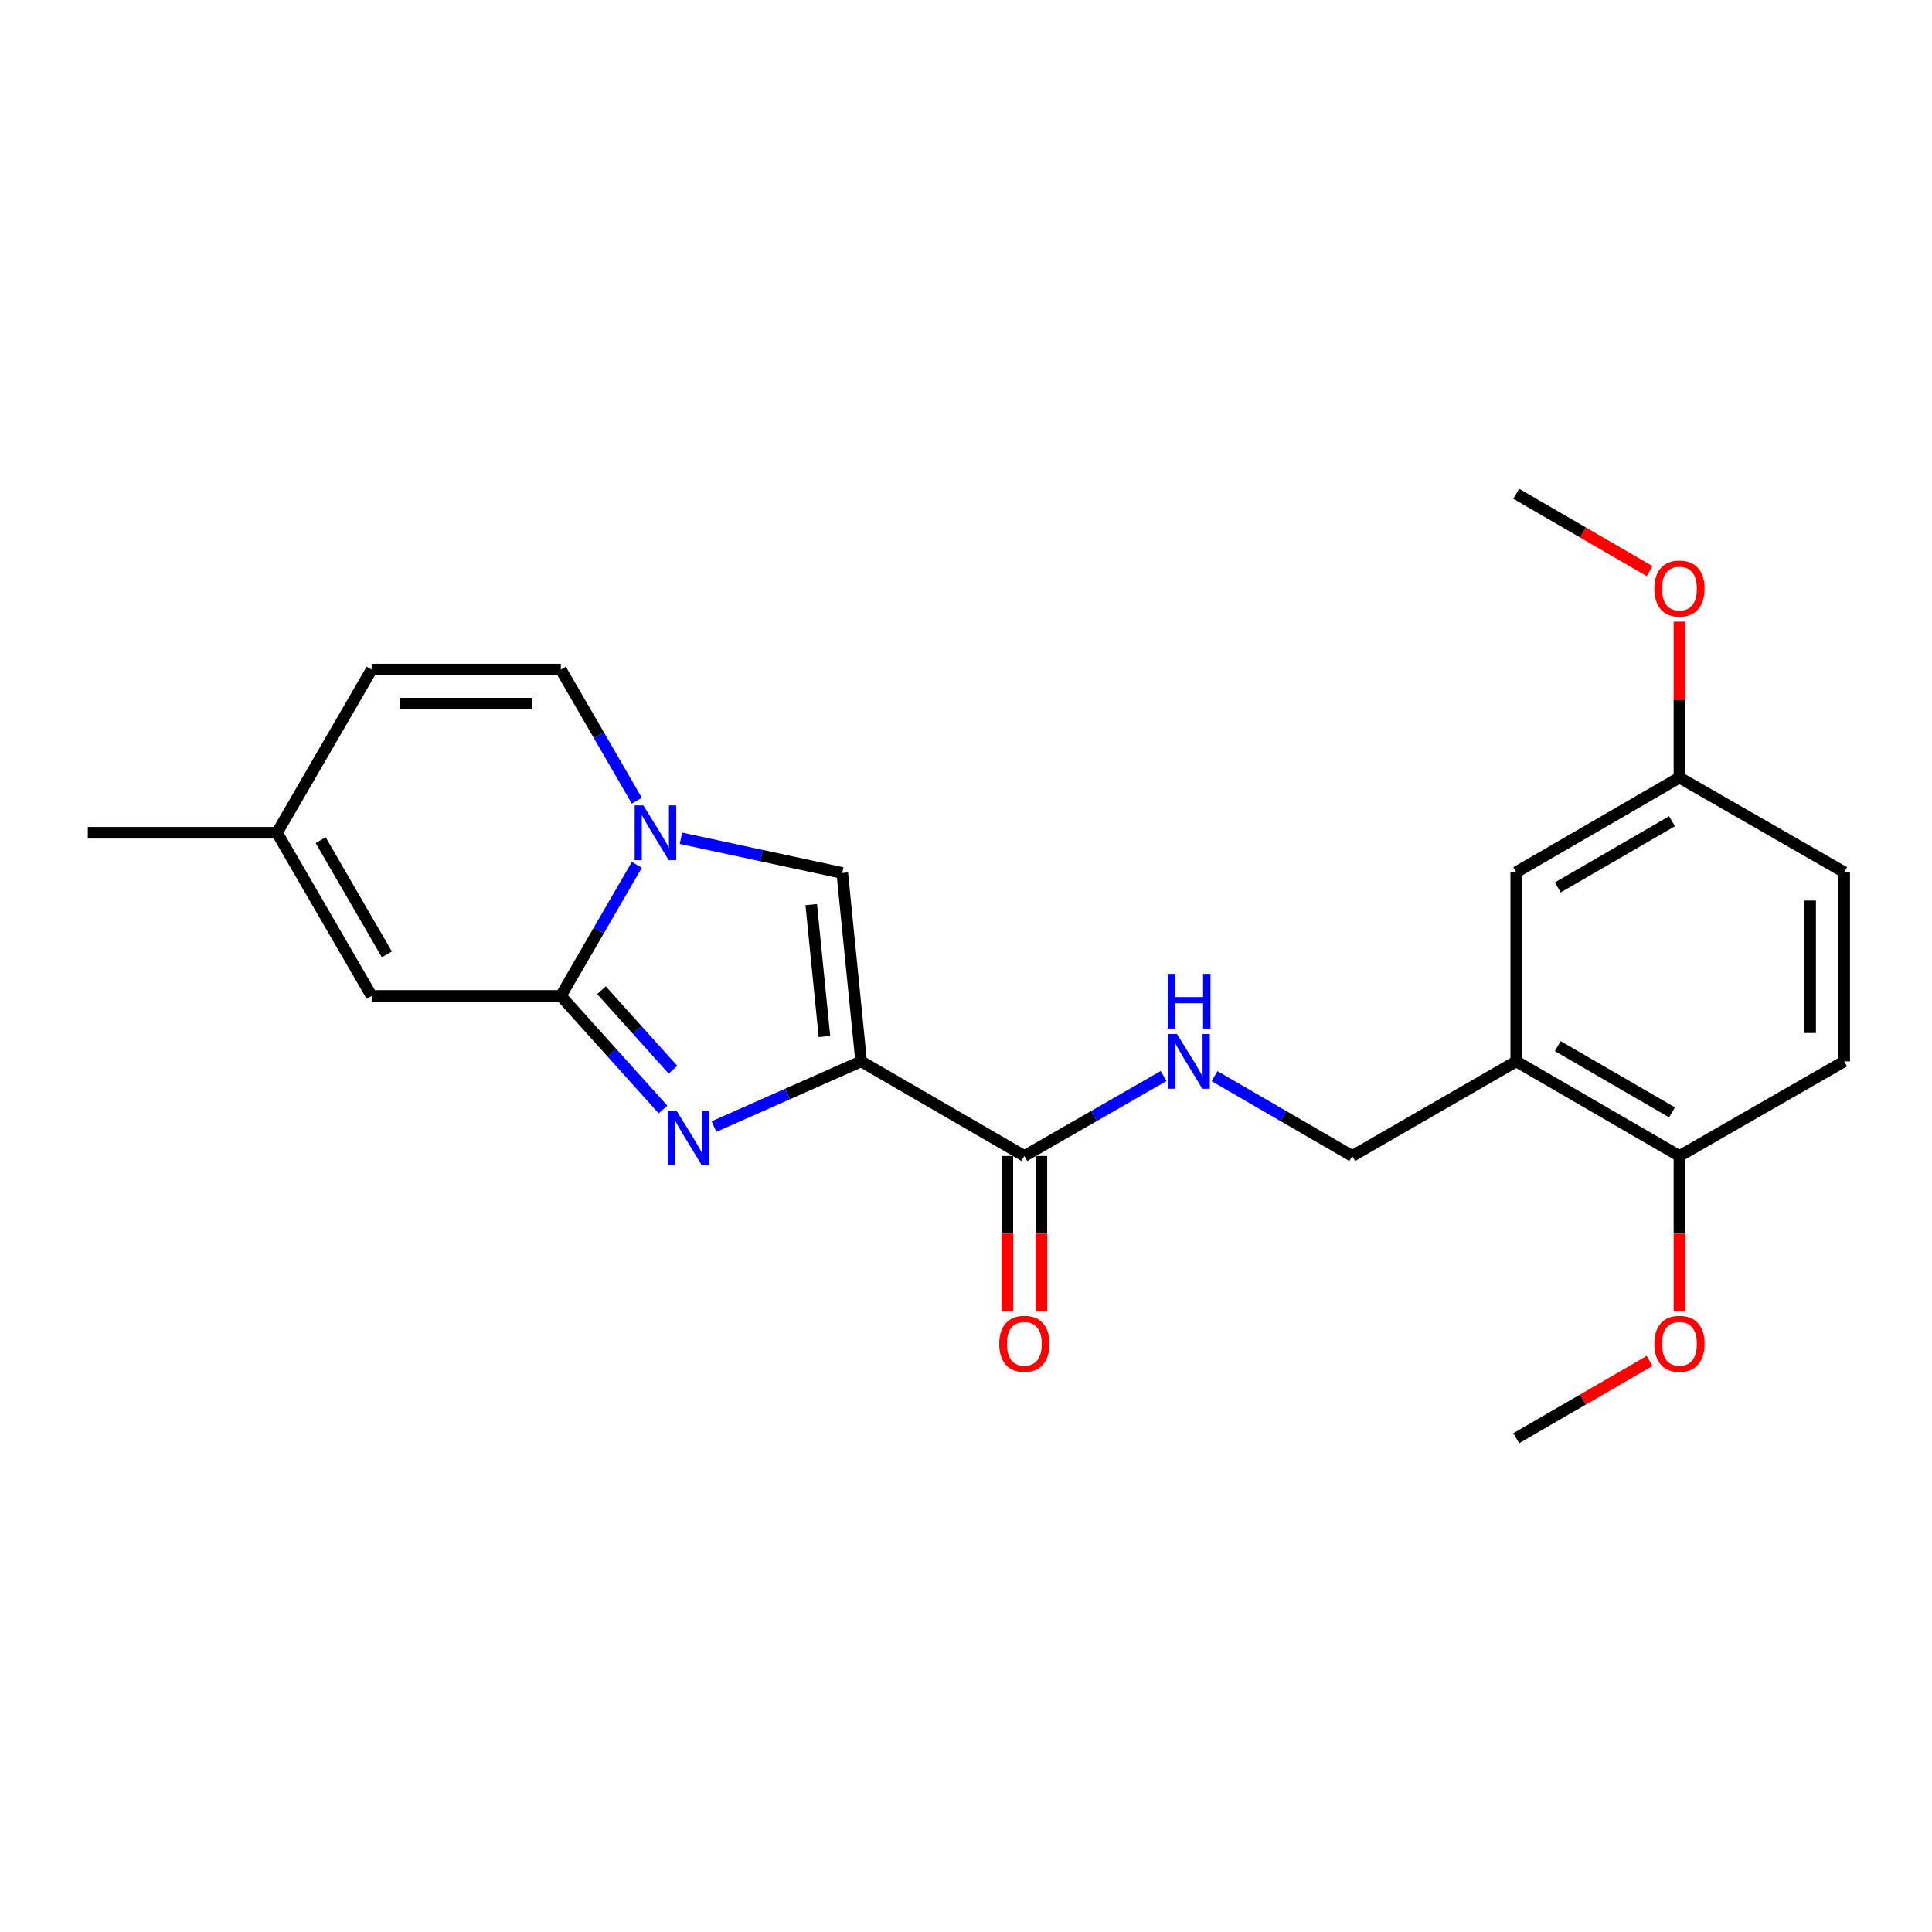 <?xml version='1.0' encoding='iso-8859-1'?>
<svg version='1.1' baseProfile='full'
              xmlns='http://www.w3.org/2000/svg'
                      xmlns:rdkit='http://www.rdkit.org/xml'
                      xmlns:xlink='http://www.w3.org/1999/xlink'
                  xml:space='preserve'
width='1000px' height='1000px' viewBox='0 0 1000 1000'>
<!-- END OF HEADER -->
<rect style='opacity:1.0;fill:#FFFFFF;stroke:none' width='1000' height='1000' x='0' y='0'> </rect>
<path class='bond-0' d='M 445.722,549.365 L 407.636,566.239' style='fill:none;fill-rule:evenodd;stroke:#000000;stroke-width:6px;stroke-linecap:butt;stroke-linejoin:miter;stroke-opacity:1' />
<path class='bond-0' d='M 407.636,566.239 L 369.55,583.113' style='fill:none;fill-rule:evenodd;stroke:#0000FF;stroke-width:6px;stroke-linecap:butt;stroke-linejoin:miter;stroke-opacity:1' />
<path class='bond-3' d='M 445.722,549.365 L 435.954,451.848' style='fill:none;fill-rule:evenodd;stroke:#000000;stroke-width:6px;stroke-linecap:butt;stroke-linejoin:miter;stroke-opacity:1' />
<path class='bond-3' d='M 426.728,536.494 L 419.89,468.231' style='fill:none;fill-rule:evenodd;stroke:#000000;stroke-width:6px;stroke-linecap:butt;stroke-linejoin:miter;stroke-opacity:1' />
<path class='bond-4' d='M 445.722,549.365 L 530.203,598.339' style='fill:none;fill-rule:evenodd;stroke:#000000;stroke-width:6px;stroke-linecap:butt;stroke-linejoin:miter;stroke-opacity:1' />
<path class='bond-1' d='M 343.156,574.268 L 316.721,544.88' style='fill:none;fill-rule:evenodd;stroke:#0000FF;stroke-width:6px;stroke-linecap:butt;stroke-linejoin:miter;stroke-opacity:1' />
<path class='bond-1' d='M 316.721,544.88 L 290.285,515.493' style='fill:none;fill-rule:evenodd;stroke:#000000;stroke-width:6px;stroke-linecap:butt;stroke-linejoin:miter;stroke-opacity:1' />
<path class='bond-1' d='M 348.323,553.67 L 329.818,533.099' style='fill:none;fill-rule:evenodd;stroke:#0000FF;stroke-width:6px;stroke-linecap:butt;stroke-linejoin:miter;stroke-opacity:1' />
<path class='bond-1' d='M 329.818,533.099 L 311.313,512.528' style='fill:none;fill-rule:evenodd;stroke:#000000;stroke-width:6px;stroke-linecap:butt;stroke-linejoin:miter;stroke-opacity:1' />
<path class='bond-5' d='M 290.285,515.493 L 192.347,515.493' style='fill:none;fill-rule:evenodd;stroke:#000000;stroke-width:6px;stroke-linecap:butt;stroke-linejoin:miter;stroke-opacity:1' />
<path class='bond-23' d='M 290.285,515.493 L 309.955,481.567' style='fill:none;fill-rule:evenodd;stroke:#000000;stroke-width:6px;stroke-linecap:butt;stroke-linejoin:miter;stroke-opacity:1' />
<path class='bond-23' d='M 309.955,481.567 L 329.624,447.642' style='fill:none;fill-rule:evenodd;stroke:#0000FF;stroke-width:6px;stroke-linecap:butt;stroke-linejoin:miter;stroke-opacity:1' />
<path class='bond-2' d='M 352.462,433.884 L 394.208,442.866' style='fill:none;fill-rule:evenodd;stroke:#0000FF;stroke-width:6px;stroke-linecap:butt;stroke-linejoin:miter;stroke-opacity:1' />
<path class='bond-2' d='M 394.208,442.866 L 435.954,451.848' style='fill:none;fill-rule:evenodd;stroke:#000000;stroke-width:6px;stroke-linecap:butt;stroke-linejoin:miter;stroke-opacity:1' />
<path class='bond-6' d='M 329.625,414.44 L 309.955,380.51' style='fill:none;fill-rule:evenodd;stroke:#0000FF;stroke-width:6px;stroke-linecap:butt;stroke-linejoin:miter;stroke-opacity:1' />
<path class='bond-6' d='M 309.955,380.51 L 290.285,346.58' style='fill:none;fill-rule:evenodd;stroke:#000000;stroke-width:6px;stroke-linecap:butt;stroke-linejoin:miter;stroke-opacity:1' />
<path class='bond-8' d='M 530.203,598.339 L 566.235,577.643' style='fill:none;fill-rule:evenodd;stroke:#000000;stroke-width:6px;stroke-linecap:butt;stroke-linejoin:miter;stroke-opacity:1' />
<path class='bond-8' d='M 566.235,577.643 L 602.268,556.946' style='fill:none;fill-rule:evenodd;stroke:#0000FF;stroke-width:6px;stroke-linecap:butt;stroke-linejoin:miter;stroke-opacity:1' />
<path class='bond-14' d='M 521.394,598.339 L 521.394,638.523' style='fill:none;fill-rule:evenodd;stroke:#000000;stroke-width:6px;stroke-linecap:butt;stroke-linejoin:miter;stroke-opacity:1' />
<path class='bond-14' d='M 521.394,638.523 L 521.394,678.707' style='fill:none;fill-rule:evenodd;stroke:#FF0000;stroke-width:6px;stroke-linecap:butt;stroke-linejoin:miter;stroke-opacity:1' />
<path class='bond-14' d='M 539.011,598.339 L 539.011,638.523' style='fill:none;fill-rule:evenodd;stroke:#000000;stroke-width:6px;stroke-linecap:butt;stroke-linejoin:miter;stroke-opacity:1' />
<path class='bond-14' d='M 539.011,638.523 L 539.011,678.707' style='fill:none;fill-rule:evenodd;stroke:#FF0000;stroke-width:6px;stroke-linecap:butt;stroke-linejoin:miter;stroke-opacity:1' />
<path class='bond-9' d='M 192.347,515.493 L 143.383,431.041' style='fill:none;fill-rule:evenodd;stroke:#000000;stroke-width:6px;stroke-linecap:butt;stroke-linejoin:miter;stroke-opacity:1' />
<path class='bond-9' d='M 200.243,493.989 L 165.968,434.873' style='fill:none;fill-rule:evenodd;stroke:#000000;stroke-width:6px;stroke-linecap:butt;stroke-linejoin:miter;stroke-opacity:1' />
<path class='bond-10' d='M 290.285,346.58 L 192.347,346.58' style='fill:none;fill-rule:evenodd;stroke:#000000;stroke-width:6px;stroke-linecap:butt;stroke-linejoin:miter;stroke-opacity:1' />
<path class='bond-10' d='M 275.594,364.196 L 207.038,364.196' style='fill:none;fill-rule:evenodd;stroke:#000000;stroke-width:6px;stroke-linecap:butt;stroke-linejoin:miter;stroke-opacity:1' />
<path class='bond-7' d='M 784.8,549.365 L 699.928,598.339' style='fill:none;fill-rule:evenodd;stroke:#000000;stroke-width:6px;stroke-linecap:butt;stroke-linejoin:miter;stroke-opacity:1' />
<path class='bond-12' d='M 784.8,549.365 L 869.272,598.339' style='fill:none;fill-rule:evenodd;stroke:#000000;stroke-width:6px;stroke-linecap:butt;stroke-linejoin:miter;stroke-opacity:1' />
<path class='bond-12' d='M 806.307,541.471 L 865.437,575.753' style='fill:none;fill-rule:evenodd;stroke:#000000;stroke-width:6px;stroke-linecap:butt;stroke-linejoin:miter;stroke-opacity:1' />
<path class='bond-13' d='M 784.8,549.365 L 784.8,451.437' style='fill:none;fill-rule:evenodd;stroke:#000000;stroke-width:6px;stroke-linecap:butt;stroke-linejoin:miter;stroke-opacity:1' />
<path class='bond-11' d='M 628.647,557.008 L 664.288,577.674' style='fill:none;fill-rule:evenodd;stroke:#0000FF;stroke-width:6px;stroke-linecap:butt;stroke-linejoin:miter;stroke-opacity:1' />
<path class='bond-11' d='M 664.288,577.674 L 699.928,598.339' style='fill:none;fill-rule:evenodd;stroke:#000000;stroke-width:6px;stroke-linecap:butt;stroke-linejoin:miter;stroke-opacity:1' />
<path class='bond-20' d='M 143.383,431.041 L 45.455,431.041' style='fill:none;fill-rule:evenodd;stroke:#000000;stroke-width:6px;stroke-linecap:butt;stroke-linejoin:miter;stroke-opacity:1' />
<path class='bond-24' d='M 143.383,431.041 L 192.347,346.58' style='fill:none;fill-rule:evenodd;stroke:#000000;stroke-width:6px;stroke-linecap:butt;stroke-linejoin:miter;stroke-opacity:1' />
<path class='bond-15' d='M 869.272,598.339 L 954.545,549.365' style='fill:none;fill-rule:evenodd;stroke:#000000;stroke-width:6px;stroke-linecap:butt;stroke-linejoin:miter;stroke-opacity:1' />
<path class='bond-18' d='M 869.272,598.339 L 869.272,638.523' style='fill:none;fill-rule:evenodd;stroke:#000000;stroke-width:6px;stroke-linecap:butt;stroke-linejoin:miter;stroke-opacity:1' />
<path class='bond-18' d='M 869.272,638.523 L 869.272,678.707' style='fill:none;fill-rule:evenodd;stroke:#FF0000;stroke-width:6px;stroke-linecap:butt;stroke-linejoin:miter;stroke-opacity:1' />
<path class='bond-16' d='M 784.8,451.437 L 869.272,402.473' style='fill:none;fill-rule:evenodd;stroke:#000000;stroke-width:6px;stroke-linecap:butt;stroke-linejoin:miter;stroke-opacity:1' />
<path class='bond-16' d='M 806.306,459.334 L 865.436,425.059' style='fill:none;fill-rule:evenodd;stroke:#000000;stroke-width:6px;stroke-linecap:butt;stroke-linejoin:miter;stroke-opacity:1' />
<path class='bond-25' d='M 954.545,549.365 L 954.545,451.437' style='fill:none;fill-rule:evenodd;stroke:#000000;stroke-width:6px;stroke-linecap:butt;stroke-linejoin:miter;stroke-opacity:1' />
<path class='bond-25' d='M 936.929,534.676 L 936.929,466.126' style='fill:none;fill-rule:evenodd;stroke:#000000;stroke-width:6px;stroke-linecap:butt;stroke-linejoin:miter;stroke-opacity:1' />
<path class='bond-17' d='M 869.272,402.473 L 954.545,451.437' style='fill:none;fill-rule:evenodd;stroke:#000000;stroke-width:6px;stroke-linecap:butt;stroke-linejoin:miter;stroke-opacity:1' />
<path class='bond-19' d='M 869.272,402.473 L 869.272,362.113' style='fill:none;fill-rule:evenodd;stroke:#000000;stroke-width:6px;stroke-linecap:butt;stroke-linejoin:miter;stroke-opacity:1' />
<path class='bond-19' d='M 869.272,362.113 L 869.272,321.753' style='fill:none;fill-rule:evenodd;stroke:#FF0000;stroke-width:6px;stroke-linecap:butt;stroke-linejoin:miter;stroke-opacity:1' />
<path class='bond-21' d='M 853.831,704.406 L 819.316,724.413' style='fill:none;fill-rule:evenodd;stroke:#FF0000;stroke-width:6px;stroke-linecap:butt;stroke-linejoin:miter;stroke-opacity:1' />
<path class='bond-21' d='M 819.316,724.413 L 784.8,744.419' style='fill:none;fill-rule:evenodd;stroke:#000000;stroke-width:6px;stroke-linecap:butt;stroke-linejoin:miter;stroke-opacity:1' />
<path class='bond-22' d='M 853.831,295.594 L 819.316,275.587' style='fill:none;fill-rule:evenodd;stroke:#FF0000;stroke-width:6px;stroke-linecap:butt;stroke-linejoin:miter;stroke-opacity:1' />
<path class='bond-22' d='M 819.316,275.587 L 784.8,255.581' style='fill:none;fill-rule:evenodd;stroke:#000000;stroke-width:6px;stroke-linecap:butt;stroke-linejoin:miter;stroke-opacity:1' />
<path  class='atom-1' d='M 350.107 574.794
L 359.387 589.794
Q 360.307 591.274, 361.787 593.954
Q 363.267 596.634, 363.347 596.794
L 363.347 574.794
L 367.107 574.794
L 367.107 603.114
L 363.227 603.114
L 353.267 586.714
Q 352.107 584.794, 350.867 582.594
Q 349.667 580.394, 349.307 579.714
L 349.307 603.114
L 345.627 603.114
L 345.627 574.794
L 350.107 574.794
' fill='#0000FF'/>
<path  class='atom-3' d='M 332.989 416.881
L 342.269 431.881
Q 343.189 433.361, 344.669 436.041
Q 346.149 438.721, 346.229 438.881
L 346.229 416.881
L 349.989 416.881
L 349.989 445.201
L 346.109 445.201
L 336.149 428.801
Q 334.989 426.881, 333.749 424.681
Q 332.549 422.481, 332.189 421.801
L 332.189 445.201
L 328.509 445.201
L 328.509 416.881
L 332.989 416.881
' fill='#0000FF'/>
<path  class='atom-9' d='M 609.207 535.205
L 618.487 550.205
Q 619.407 551.685, 620.887 554.365
Q 622.367 557.045, 622.447 557.205
L 622.447 535.205
L 626.207 535.205
L 626.207 563.525
L 622.327 563.525
L 612.367 547.125
Q 611.207 545.205, 609.967 543.005
Q 608.767 540.805, 608.407 540.125
L 608.407 563.525
L 604.727 563.525
L 604.727 535.205
L 609.207 535.205
' fill='#0000FF'/>
<path  class='atom-9' d='M 604.387 504.053
L 608.227 504.053
L 608.227 516.093
L 622.707 516.093
L 622.707 504.053
L 626.547 504.053
L 626.547 532.373
L 622.707 532.373
L 622.707 519.293
L 608.227 519.293
L 608.227 532.373
L 604.387 532.373
L 604.387 504.053
' fill='#0000FF'/>
<path  class='atom-15' d='M 517.203 695.535
Q 517.203 688.735, 520.563 684.935
Q 523.923 681.135, 530.203 681.135
Q 536.483 681.135, 539.843 684.935
Q 543.203 688.735, 543.203 695.535
Q 543.203 702.415, 539.803 706.335
Q 536.403 710.215, 530.203 710.215
Q 523.963 710.215, 520.563 706.335
Q 517.203 702.455, 517.203 695.535
M 530.203 707.015
Q 534.523 707.015, 536.843 704.135
Q 539.203 701.215, 539.203 695.535
Q 539.203 689.975, 536.843 687.175
Q 534.523 684.335, 530.203 684.335
Q 525.883 684.335, 523.523 687.135
Q 521.203 689.935, 521.203 695.535
Q 521.203 701.255, 523.523 704.135
Q 525.883 707.015, 530.203 707.015
' fill='#FF0000'/>
<path  class='atom-19' d='M 856.272 695.535
Q 856.272 688.735, 859.632 684.935
Q 862.992 681.135, 869.272 681.135
Q 875.552 681.135, 878.912 684.935
Q 882.272 688.735, 882.272 695.535
Q 882.272 702.415, 878.872 706.335
Q 875.472 710.215, 869.272 710.215
Q 863.032 710.215, 859.632 706.335
Q 856.272 702.455, 856.272 695.535
M 869.272 707.015
Q 873.592 707.015, 875.912 704.135
Q 878.272 701.215, 878.272 695.535
Q 878.272 689.975, 875.912 687.175
Q 873.592 684.335, 869.272 684.335
Q 864.952 684.335, 862.592 687.135
Q 860.272 689.935, 860.272 695.535
Q 860.272 701.255, 862.592 704.135
Q 864.952 707.015, 869.272 707.015
' fill='#FF0000'/>
<path  class='atom-20' d='M 856.272 304.625
Q 856.272 297.825, 859.632 294.025
Q 862.992 290.225, 869.272 290.225
Q 875.552 290.225, 878.912 294.025
Q 882.272 297.825, 882.272 304.625
Q 882.272 311.505, 878.872 315.425
Q 875.472 319.305, 869.272 319.305
Q 863.032 319.305, 859.632 315.425
Q 856.272 311.545, 856.272 304.625
M 869.272 316.105
Q 873.592 316.105, 875.912 313.225
Q 878.272 310.305, 878.272 304.625
Q 878.272 299.065, 875.912 296.265
Q 873.592 293.425, 869.272 293.425
Q 864.952 293.425, 862.592 296.225
Q 860.272 299.025, 860.272 304.625
Q 860.272 310.345, 862.592 313.225
Q 864.952 316.105, 869.272 316.105
' fill='#FF0000'/>
</svg>
